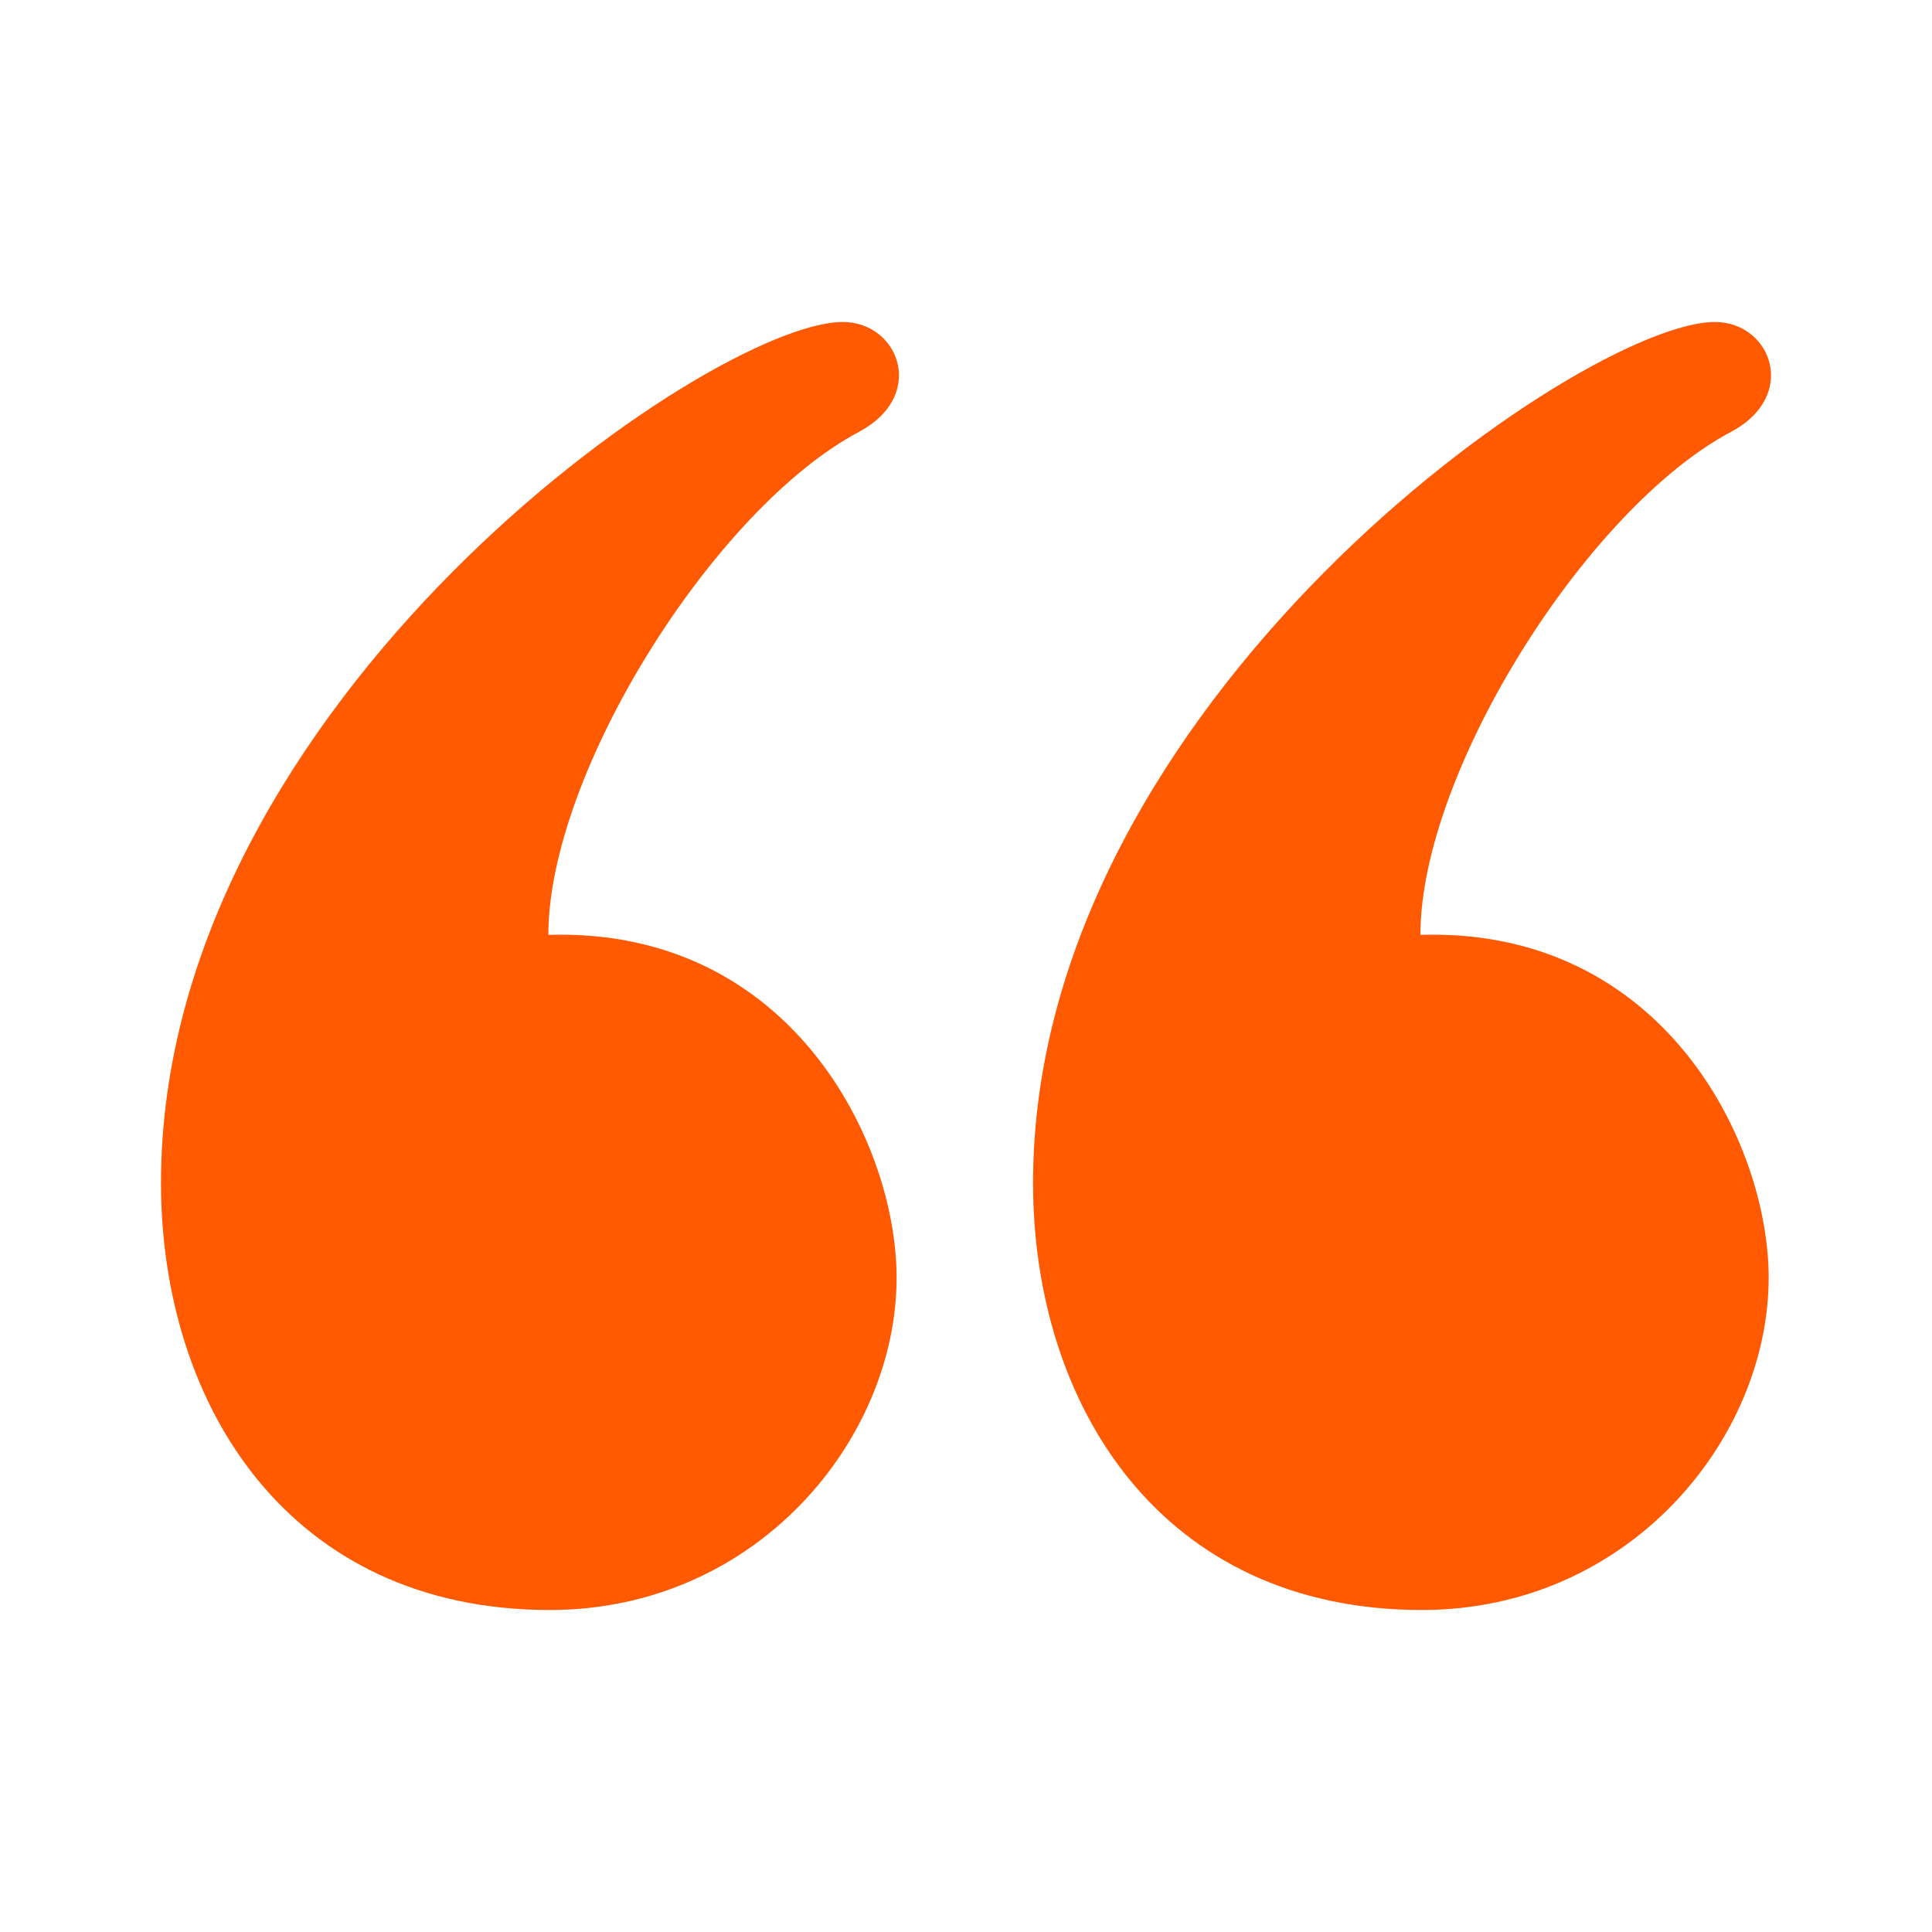 <svg width="24" height="24" viewBox="0 0 24 24" fill="none" xmlns="http://www.w3.org/2000/svg">
<path d="M21.301 4C21.712 4 22 4.313 22 4.663C22 4.911 21.855 5.178 21.503 5.365C19.715 6.313 17.645 9.591 17.645 11.613C20.661 11.521 21.971 14.195 21.971 15.871C21.971 17.878 20.233 20 17.663 20C14.423 20 12.833 17.453 12.833 14.693C12.833 8.713 19.667 4 21.301 4ZM10.468 4C10.878 4 11.167 4.313 11.167 4.663C11.167 4.911 11.022 5.178 10.67 5.365C8.882 6.313 6.812 9.591 6.812 11.613C9.828 11.521 11.138 14.195 11.138 15.871C11.138 17.878 9.399 20 6.83 20C3.589 20 2 17.453 2 14.693C2 8.713 8.833 4 10.468 4Z" fill="#FF5A02"/>
</svg>
